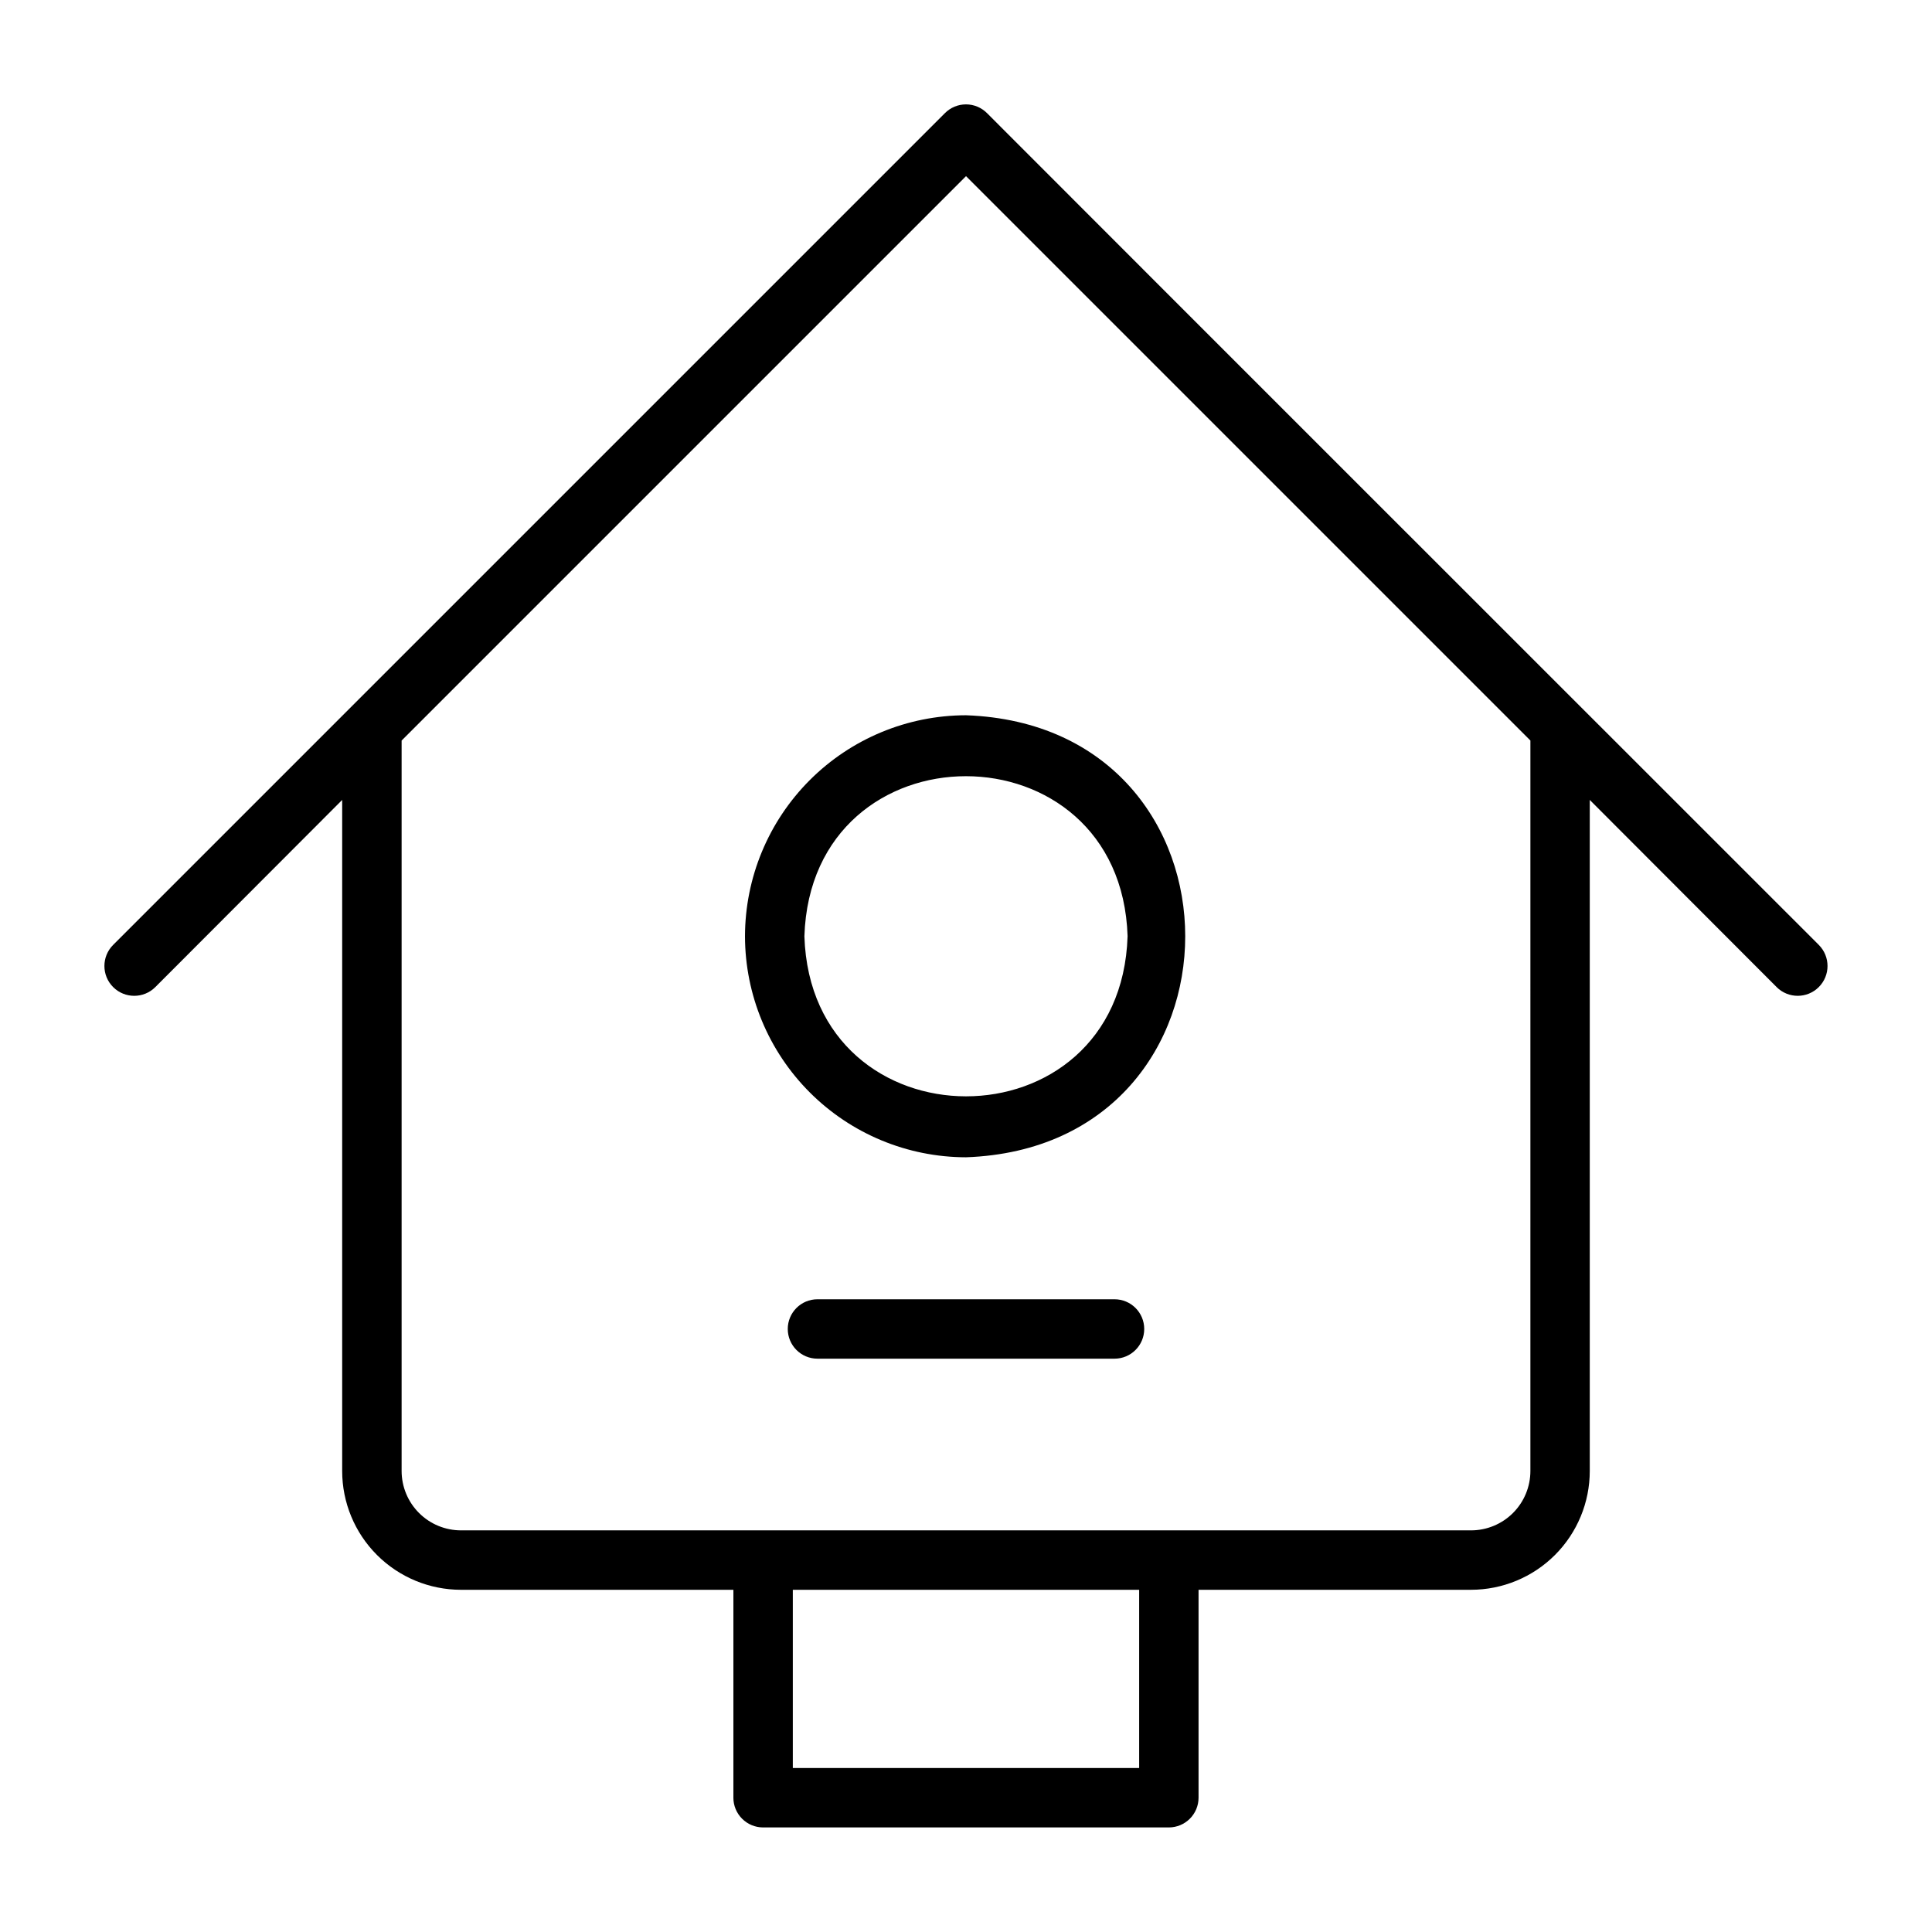 <?xml version="1.0" encoding="UTF-8"?>
<!-- Uploaded to: ICON Repo, www.iconrepo.com, Generator: ICON Repo Mixer Tools -->
<svg fill="#000000" width="800px" height="800px" version="1.1" viewBox="144 144 512 512" xmlns="http://www.w3.org/2000/svg">
 <g>
  <path d="m626 394.41c-41.094-41.094-177.12-177.04-220.42-220.42-1.477-1.488-3.488-2.328-5.586-2.328-2.102 0-4.113 0.84-5.59 2.328l-220.42 220.42c-3.086 3.086-3.086 8.09 0 11.176 3.086 3.09 8.094 3.09 11.18 0l49.516-49.594v177.83c0 8.352 3.316 16.359 9.223 22.266 5.902 5.902 13.914 9.223 22.266 9.223h72.188v55.105l-0.004-0.004c0 2.09 0.832 4.09 2.309 5.566 1.473 1.477 3.477 2.309 5.566 2.309h107.53c2.086 0 4.09-0.832 5.566-2.309 1.477-1.477 2.305-3.477 2.305-5.566v-55.102h72.188c8.352 0 16.359-3.32 22.266-9.223 5.902-5.906 9.223-13.914 9.223-22.266v-177.83l49.516 49.594h-0.004c3.09 3.09 8.094 3.09 11.18 0 3.086-3.086 3.086-8.09 0-11.176zm-180.11 218.13h-91.785v-47.23h91.785zm103.68-78.719c0 4.176-1.656 8.18-4.609 11.133s-6.957 4.609-11.133 4.609h-267.65c-4.176 0-8.184-1.656-11.133-4.609-2.953-2.953-4.613-6.957-4.613-11.133v-193.57l149.57-149.57 149.57 149.57z"/>
  <path d="m341.43 392.12c0.023 15.527 6.199 30.414 17.18 41.391 10.977 10.98 25.863 17.156 41.391 17.18 77.461-2.754 77.461-114.38 0-117.14-15.527 0.02-30.414 6.199-41.391 17.176-10.98 10.98-17.156 25.867-17.18 41.391zm101.39 0c-1.812 56.602-83.836 56.52-85.648 0 1.812-56.598 83.84-56.52 85.652 0z"/>
  <path d="m439.36 488.32h-78.723c-4.348 0-7.871 3.523-7.871 7.871 0 4.348 3.523 7.871 7.871 7.871h78.723c4.348 0 7.871-3.523 7.871-7.871 0-4.348-3.523-7.871-7.871-7.871z"/>
 </g>
</svg>